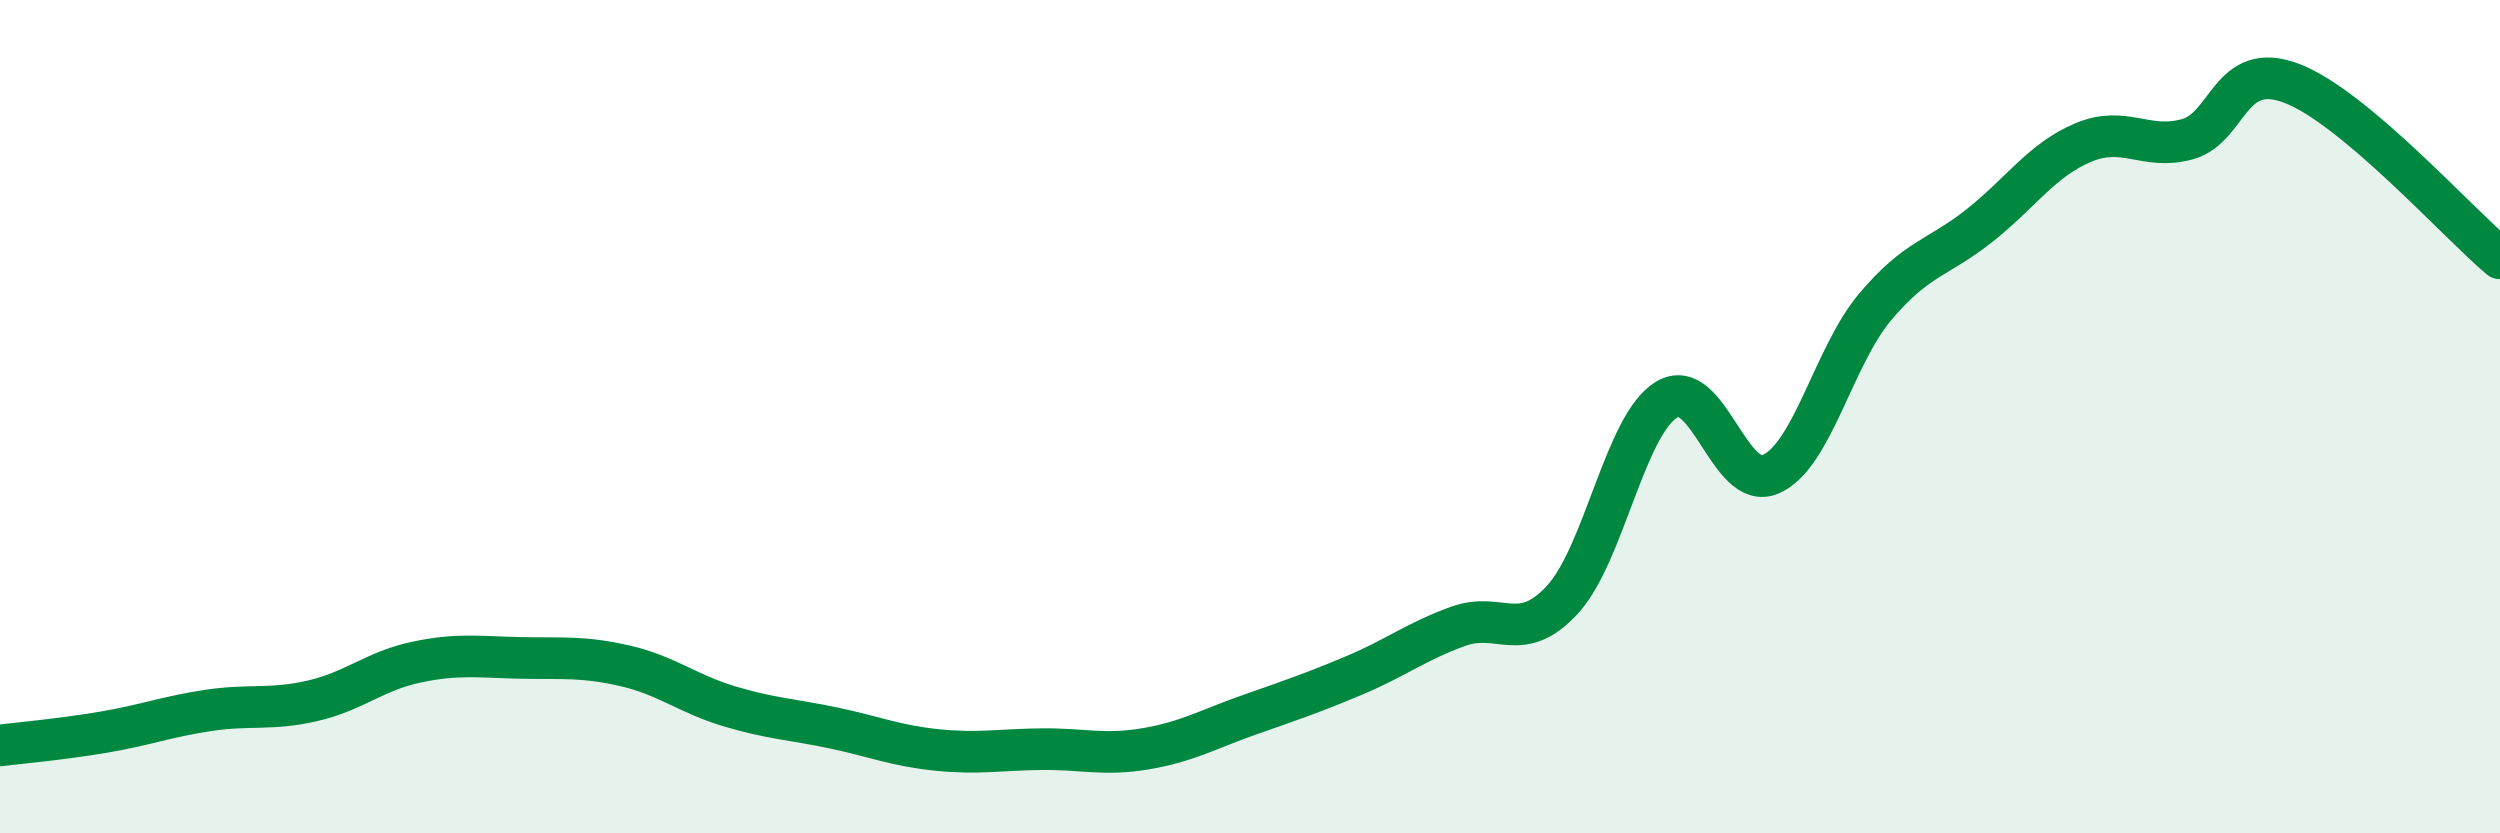 
    <svg width="60" height="20" viewBox="0 0 60 20" xmlns="http://www.w3.org/2000/svg">
      <path
        d="M 0,17.89 C 0.5,17.83 1.5,17.74 2.5,17.57 C 3.5,17.4 4,17.2 5,17.05 C 6,16.9 6.5,17.05 7.5,16.82 C 8.5,16.59 9,16.1 10,15.89 C 11,15.68 11.5,15.77 12.5,15.79 C 13.5,15.81 14,15.75 15,15.98 C 16,16.21 16.5,16.65 17.5,16.95 C 18.5,17.25 19,17.26 20,17.47 C 21,17.68 21.5,17.9 22.5,18 C 23.5,18.1 24,17.99 25,17.98 C 26,17.97 26.5,18.14 27.5,17.97 C 28.5,17.8 29,17.5 30,17.15 C 31,16.8 31.5,16.63 32.5,16.21 C 33.5,15.79 34,15.39 35,15.03 C 36,14.67 36.5,15.48 37.5,14.39 C 38.5,13.3 39,10.19 40,9.59 C 41,8.99 41.5,11.82 42.5,11.38 C 43.5,10.94 44,8.56 45,7.37 C 46,6.18 46.5,6.21 47.5,5.42 C 48.5,4.63 49,3.84 50,3.42 C 51,3 51.5,3.62 52.5,3.34 C 53.5,3.06 53.5,1.43 55,2 C 56.5,2.57 59,5.36 60,6.2L60 20L0 20Z"
        fill="#008740"
        opacity="0.1"
        stroke-linecap="round"
        stroke-linejoin="round"
      />
      <path
        d="M 0,17.89 C 0.5,17.83 1.5,17.74 2.5,17.57 C 3.5,17.4 4,17.2 5,17.05 C 6,16.9 6.5,17.05 7.5,16.82 C 8.5,16.59 9,16.1 10,15.89 C 11,15.68 11.5,15.77 12.5,15.79 C 13.5,15.81 14,15.75 15,15.98 C 16,16.21 16.5,16.65 17.5,16.95 C 18.5,17.25 19,17.26 20,17.47 C 21,17.68 21.5,17.9 22.5,18 C 23.5,18.1 24,17.99 25,17.98 C 26,17.97 26.5,18.14 27.5,17.97 C 28.5,17.8 29,17.5 30,17.15 C 31,16.8 31.5,16.63 32.5,16.21 C 33.5,15.79 34,15.39 35,15.03 C 36,14.67 36.5,15.48 37.5,14.39 C 38.5,13.3 39,10.19 40,9.59 C 41,8.99 41.5,11.82 42.5,11.38 C 43.5,10.94 44,8.56 45,7.37 C 46,6.18 46.5,6.21 47.5,5.42 C 48.5,4.63 49,3.84 50,3.42 C 51,3 51.5,3.62 52.5,3.34 C 53.5,3.06 53.5,1.43 55,2 C 56.5,2.57 59,5.36 60,6.2"
        stroke="#008740"
        stroke-width="1"
        fill="none"
        stroke-linecap="round"
        stroke-linejoin="round"
      />
    </svg>
  